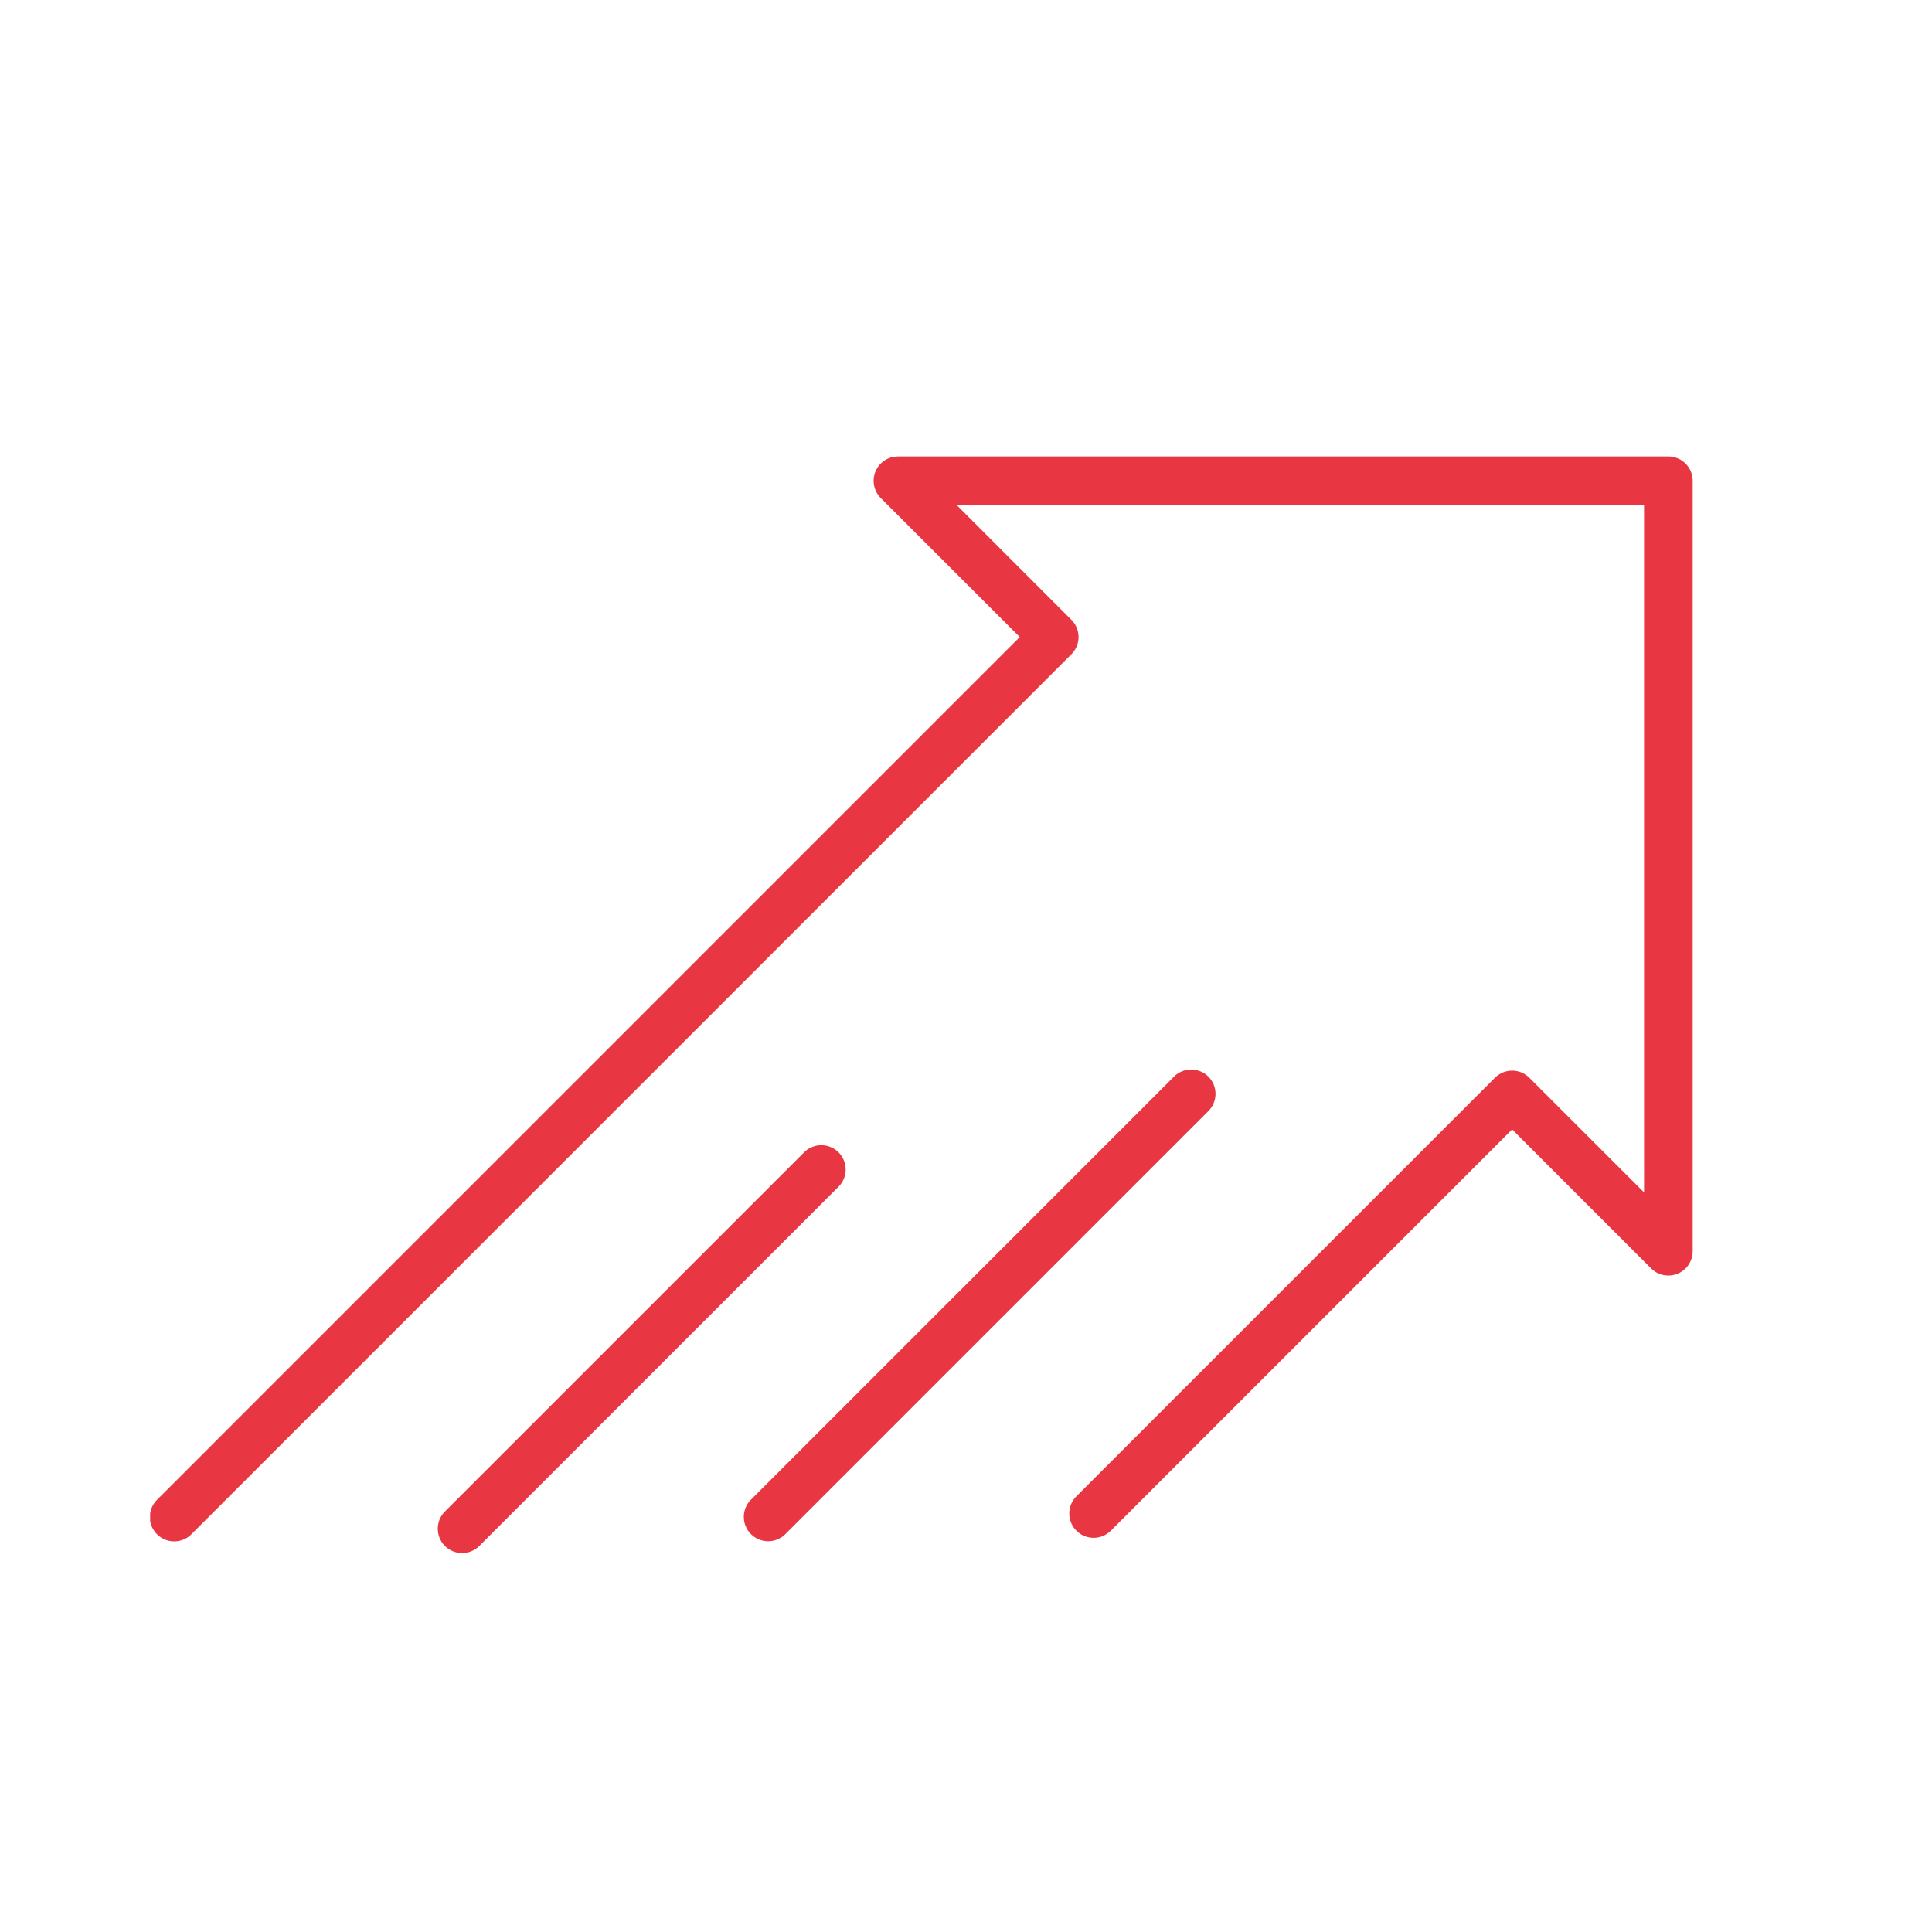 <svg xmlns="http://www.w3.org/2000/svg" xmlns:xlink="http://www.w3.org/1999/xlink" width="200" height="200" viewBox="0 0 200 200"><defs><clipPath id="a"><rect width="159.683" height="113.489" fill="#e83742"/></clipPath><clipPath id="c"><rect width="200" height="200"/></clipPath></defs><g id="b" clip-path="url(#c)"><g transform="translate(15.543 47.256)"><g transform="translate(0 0)" clip-path="url(#a)"><path d="M157.164,0H77.414a2.519,2.519,0,0,0-1.781,4.3l14.39,14.391L.738,107.978A2.519,2.519,0,1,0,4.3,111.54L95.368,20.473a2.519,2.519,0,0,0,0-3.562L83.5,5.039h71.148V76.186L142.773,64.315a2.519,2.519,0,0,0-3.562,0L95.861,107.664a2.519,2.519,0,0,0,3.562,3.562L140.991,69.66l14.391,14.39a2.519,2.519,0,0,0,4.3-1.781V2.519A2.52,2.52,0,0,0,157.164,0" transform="translate(0 0)" fill="#e83742"/><path d="M65.118,57.339a2.519,2.519,0,0,0-3.562,0L24.4,94.494a2.519,2.519,0,1,0,3.562,3.562L65.118,60.9a2.519,2.519,0,0,0,0-3.562" transform="translate(6.143 14.695)" fill="#e83742"/><path d="M96.888,51.119a2.519,2.519,0,0,0-3.562,0L49.5,94.947a2.52,2.52,0,0,0,3.563,3.563L96.888,54.681a2.519,2.519,0,0,0,0-3.562" transform="translate(12.659 13.08)" fill="#e83742"/></g></g></g></svg>